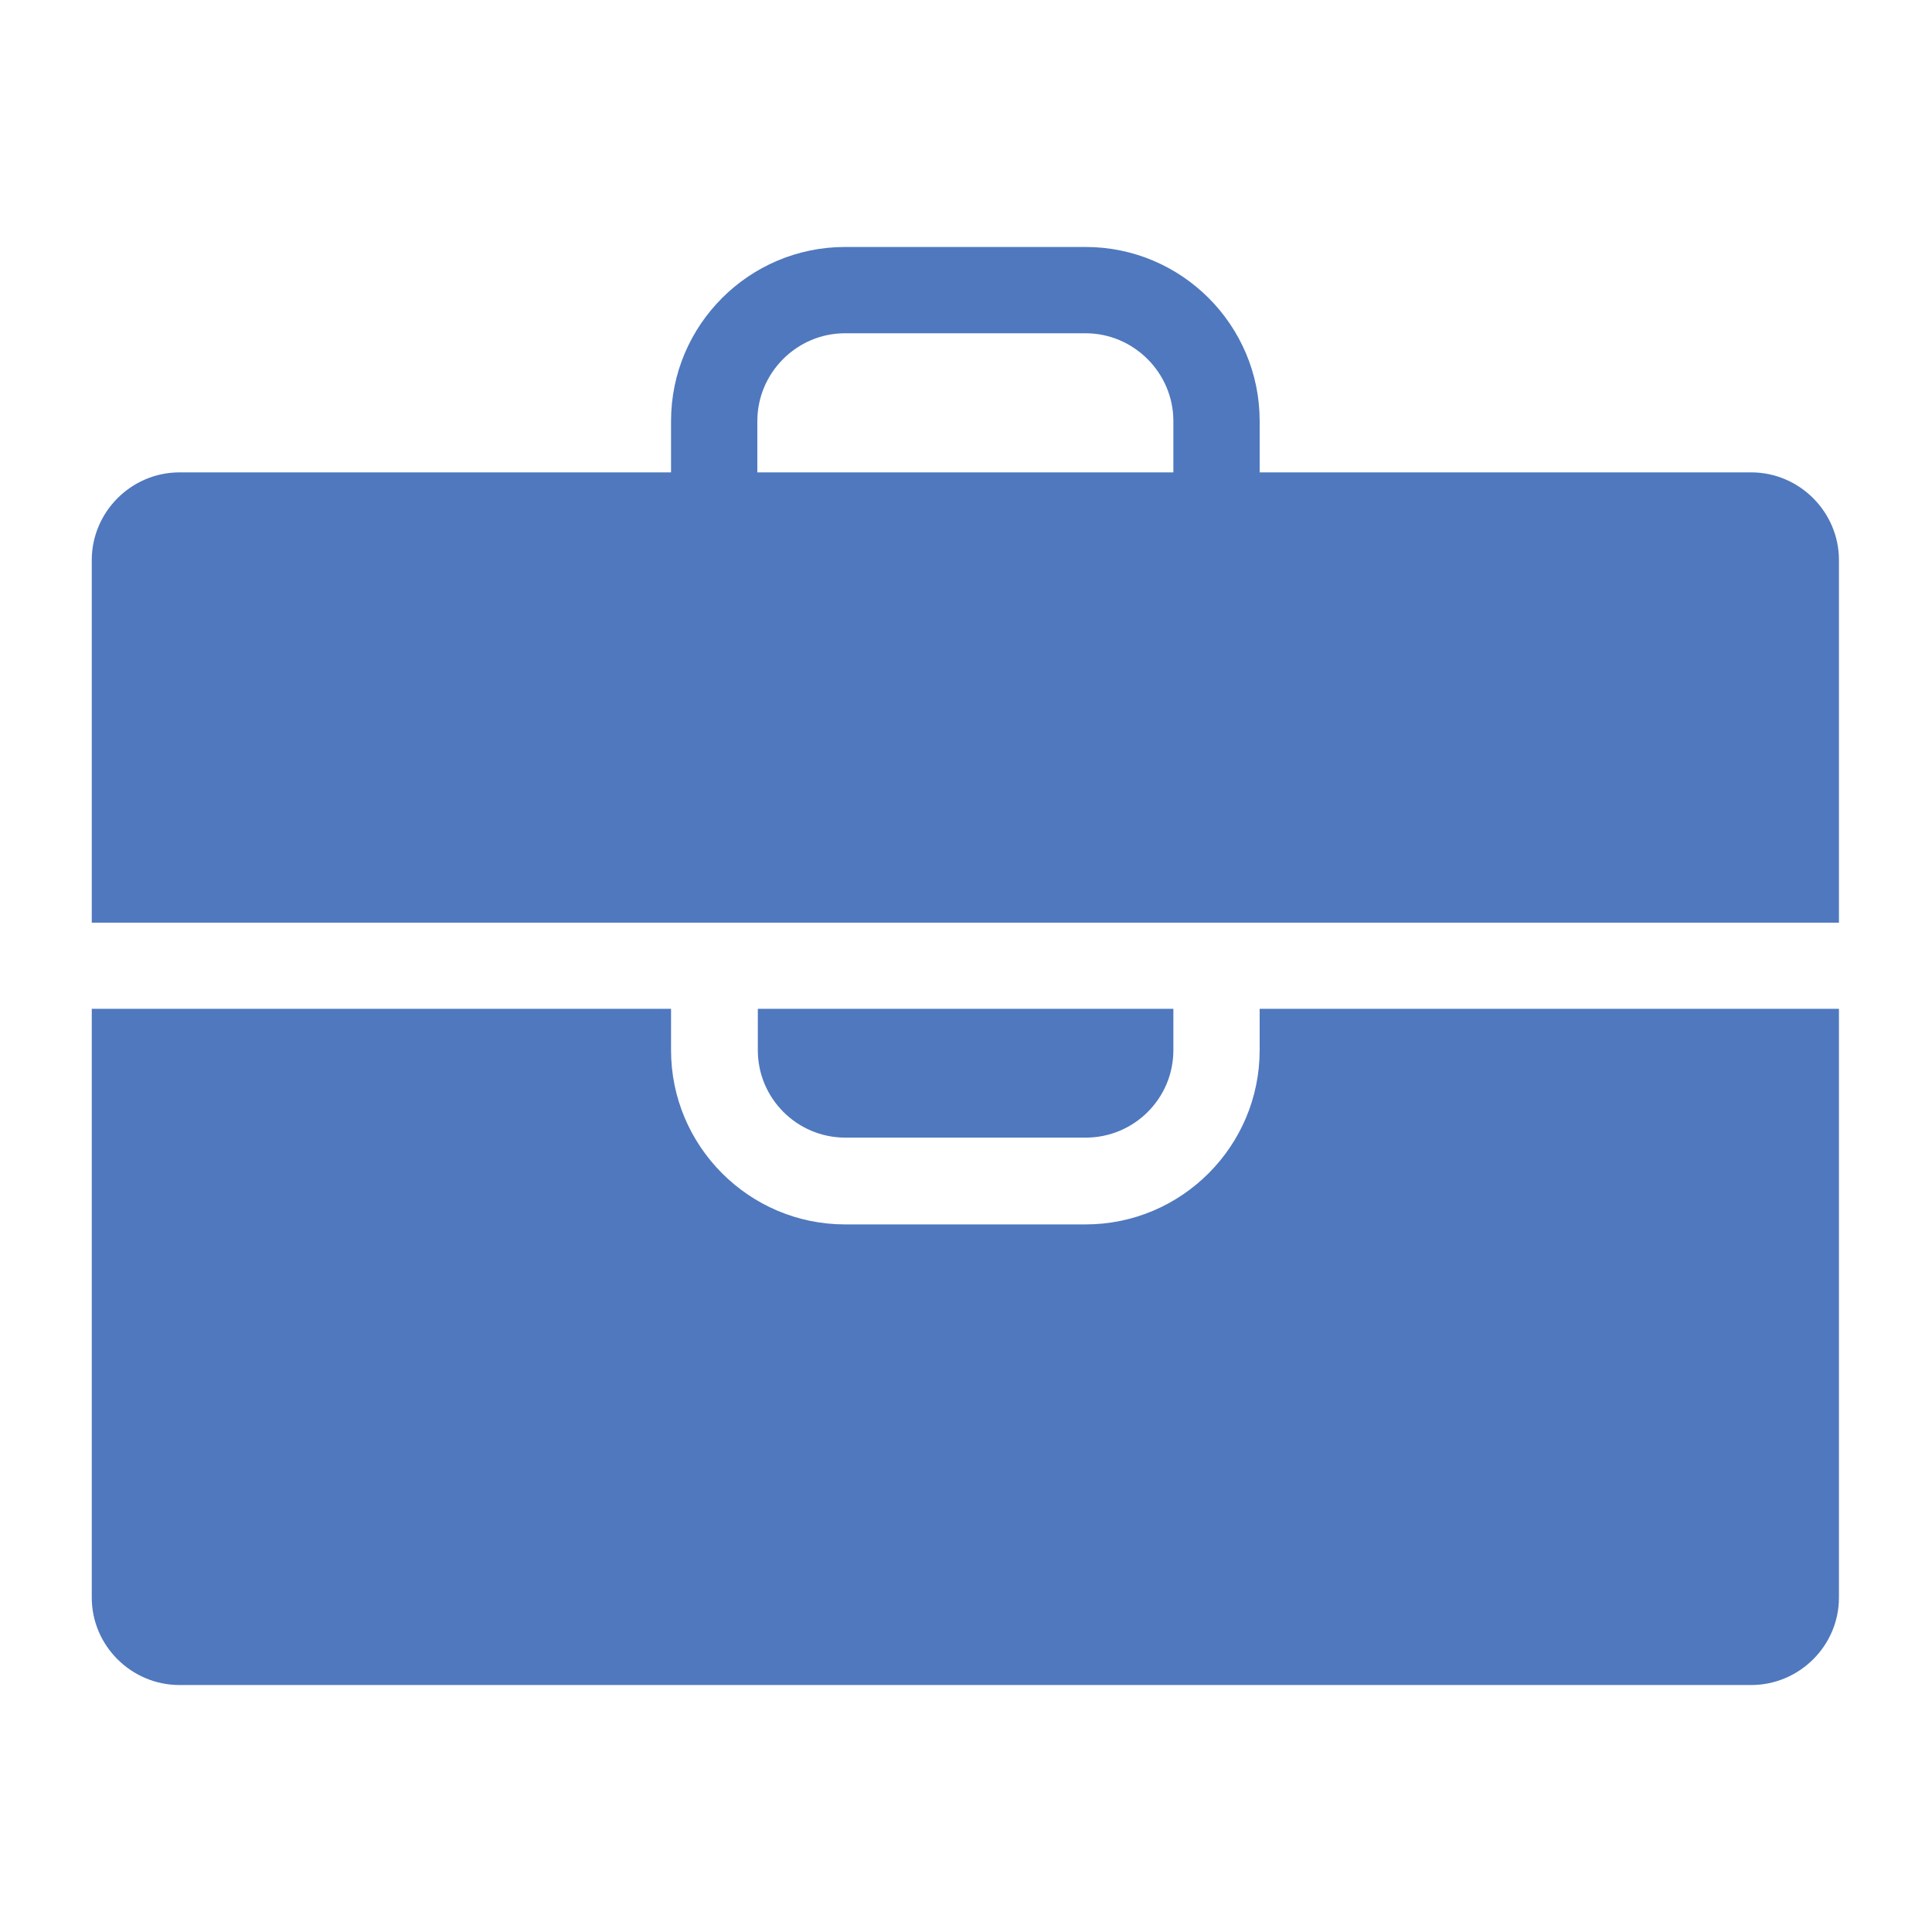 <?xml version="1.0" encoding="UTF-8"?> <svg xmlns="http://www.w3.org/2000/svg" version="1.2" viewBox="0 0 1200 1200" width="1200" height="1200"><title>expertise-secotriel-resized</title><style> .s0 { fill: #4f78be } </style><path fill-rule="evenodd" class="s0" d="m1142.2 347.9v225.2h-1085.2v-225.2c0-30 24.6-54.5 54.5-54.5h305.3v-31.9c0-59.6 48.5-108.1 108.1-108.1h149.4c59.6 0 108.1 48.5 108.1 108.1v31.9h305.3c29.9 0 54.5 24.5 54.5 54.5zm0 278.7v365.7c0 29.9-24.6 54.3-54.5 54.3h-976.2c-29.9 0-54.5-24.4-54.5-54.3v-365.7h359.8v25.7c0 59.6 48.5 108.2 108.1 108.2h149.4c59.6 0 108.1-48.6 108.1-108.2v-25.7zm-413.4 0v25.7c0 30-24.4 54.3-54.5 54.3h-149.2c-30 0-54.4-24.3-54.4-54.3v-25.7zm-258.4-333.2h258.4v-31.9c0-29.9-24.6-54.5-54.5-54.5h-149.5c-29.9 0-54.4 24.6-54.4 54.5z"></path></svg> 